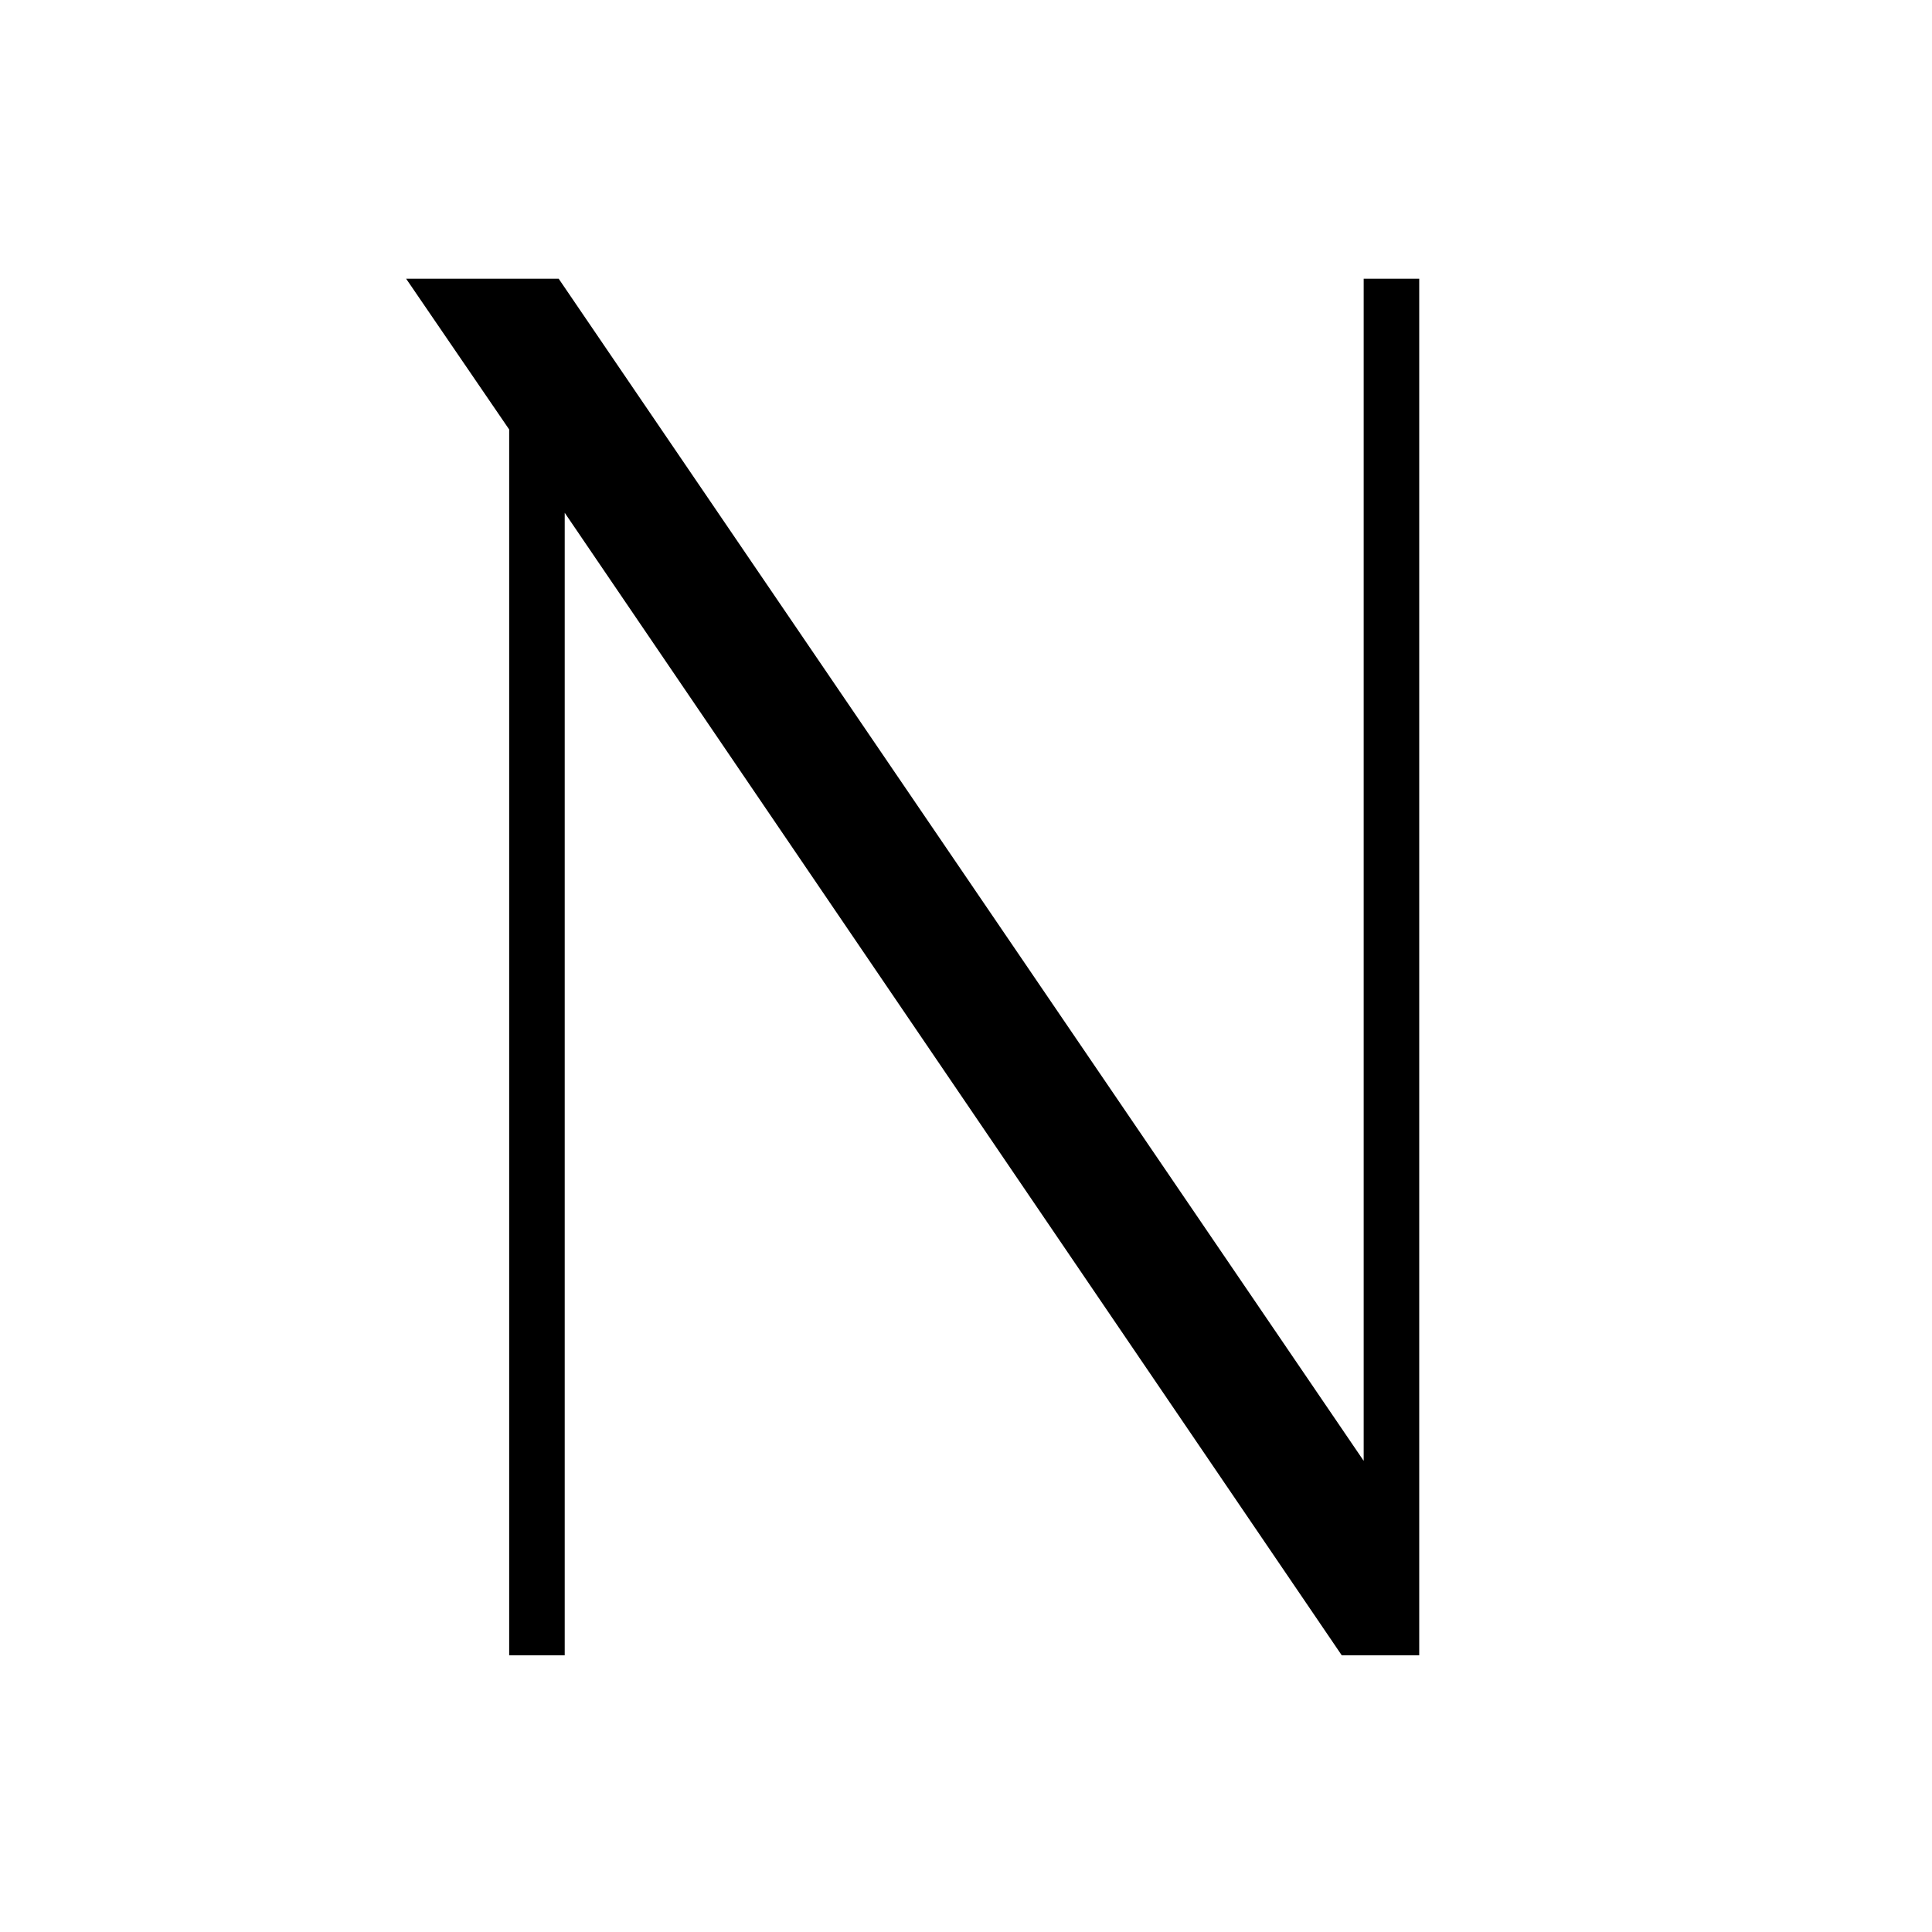 <svg version="1.0" preserveAspectRatio="xMidYMid meet" height="50" viewBox="0 0 37.5 37.5" zoomAndPan="magnify" width="50" xmlns:xlink="http://www.w3.org/1999/xlink" xmlns="http://www.w3.org/2000/svg"><defs><clipPath id="2a03835371"><path clip-rule="nonzero" d="M 7.785 5 L 28 5 L 28 32.789 L 7.785 32.789 Z M 7.785 5"></path></clipPath></defs><g clip-path="url(#2a03835371)"><path fill-rule="nonzero" fill-opacity="1" d="M 10.844 5.41 L 26.469 28.355 L 26.469 5.41 L 27.547 5.41 L 27.547 32.129 L 26.043 32.129 L 10.961 9.953 L 10.961 32.129 L 9.883 32.129 L 9.883 8.336 L 7.883 5.41 Z M 10.844 5.41" fill="#000000"></path></g></svg>